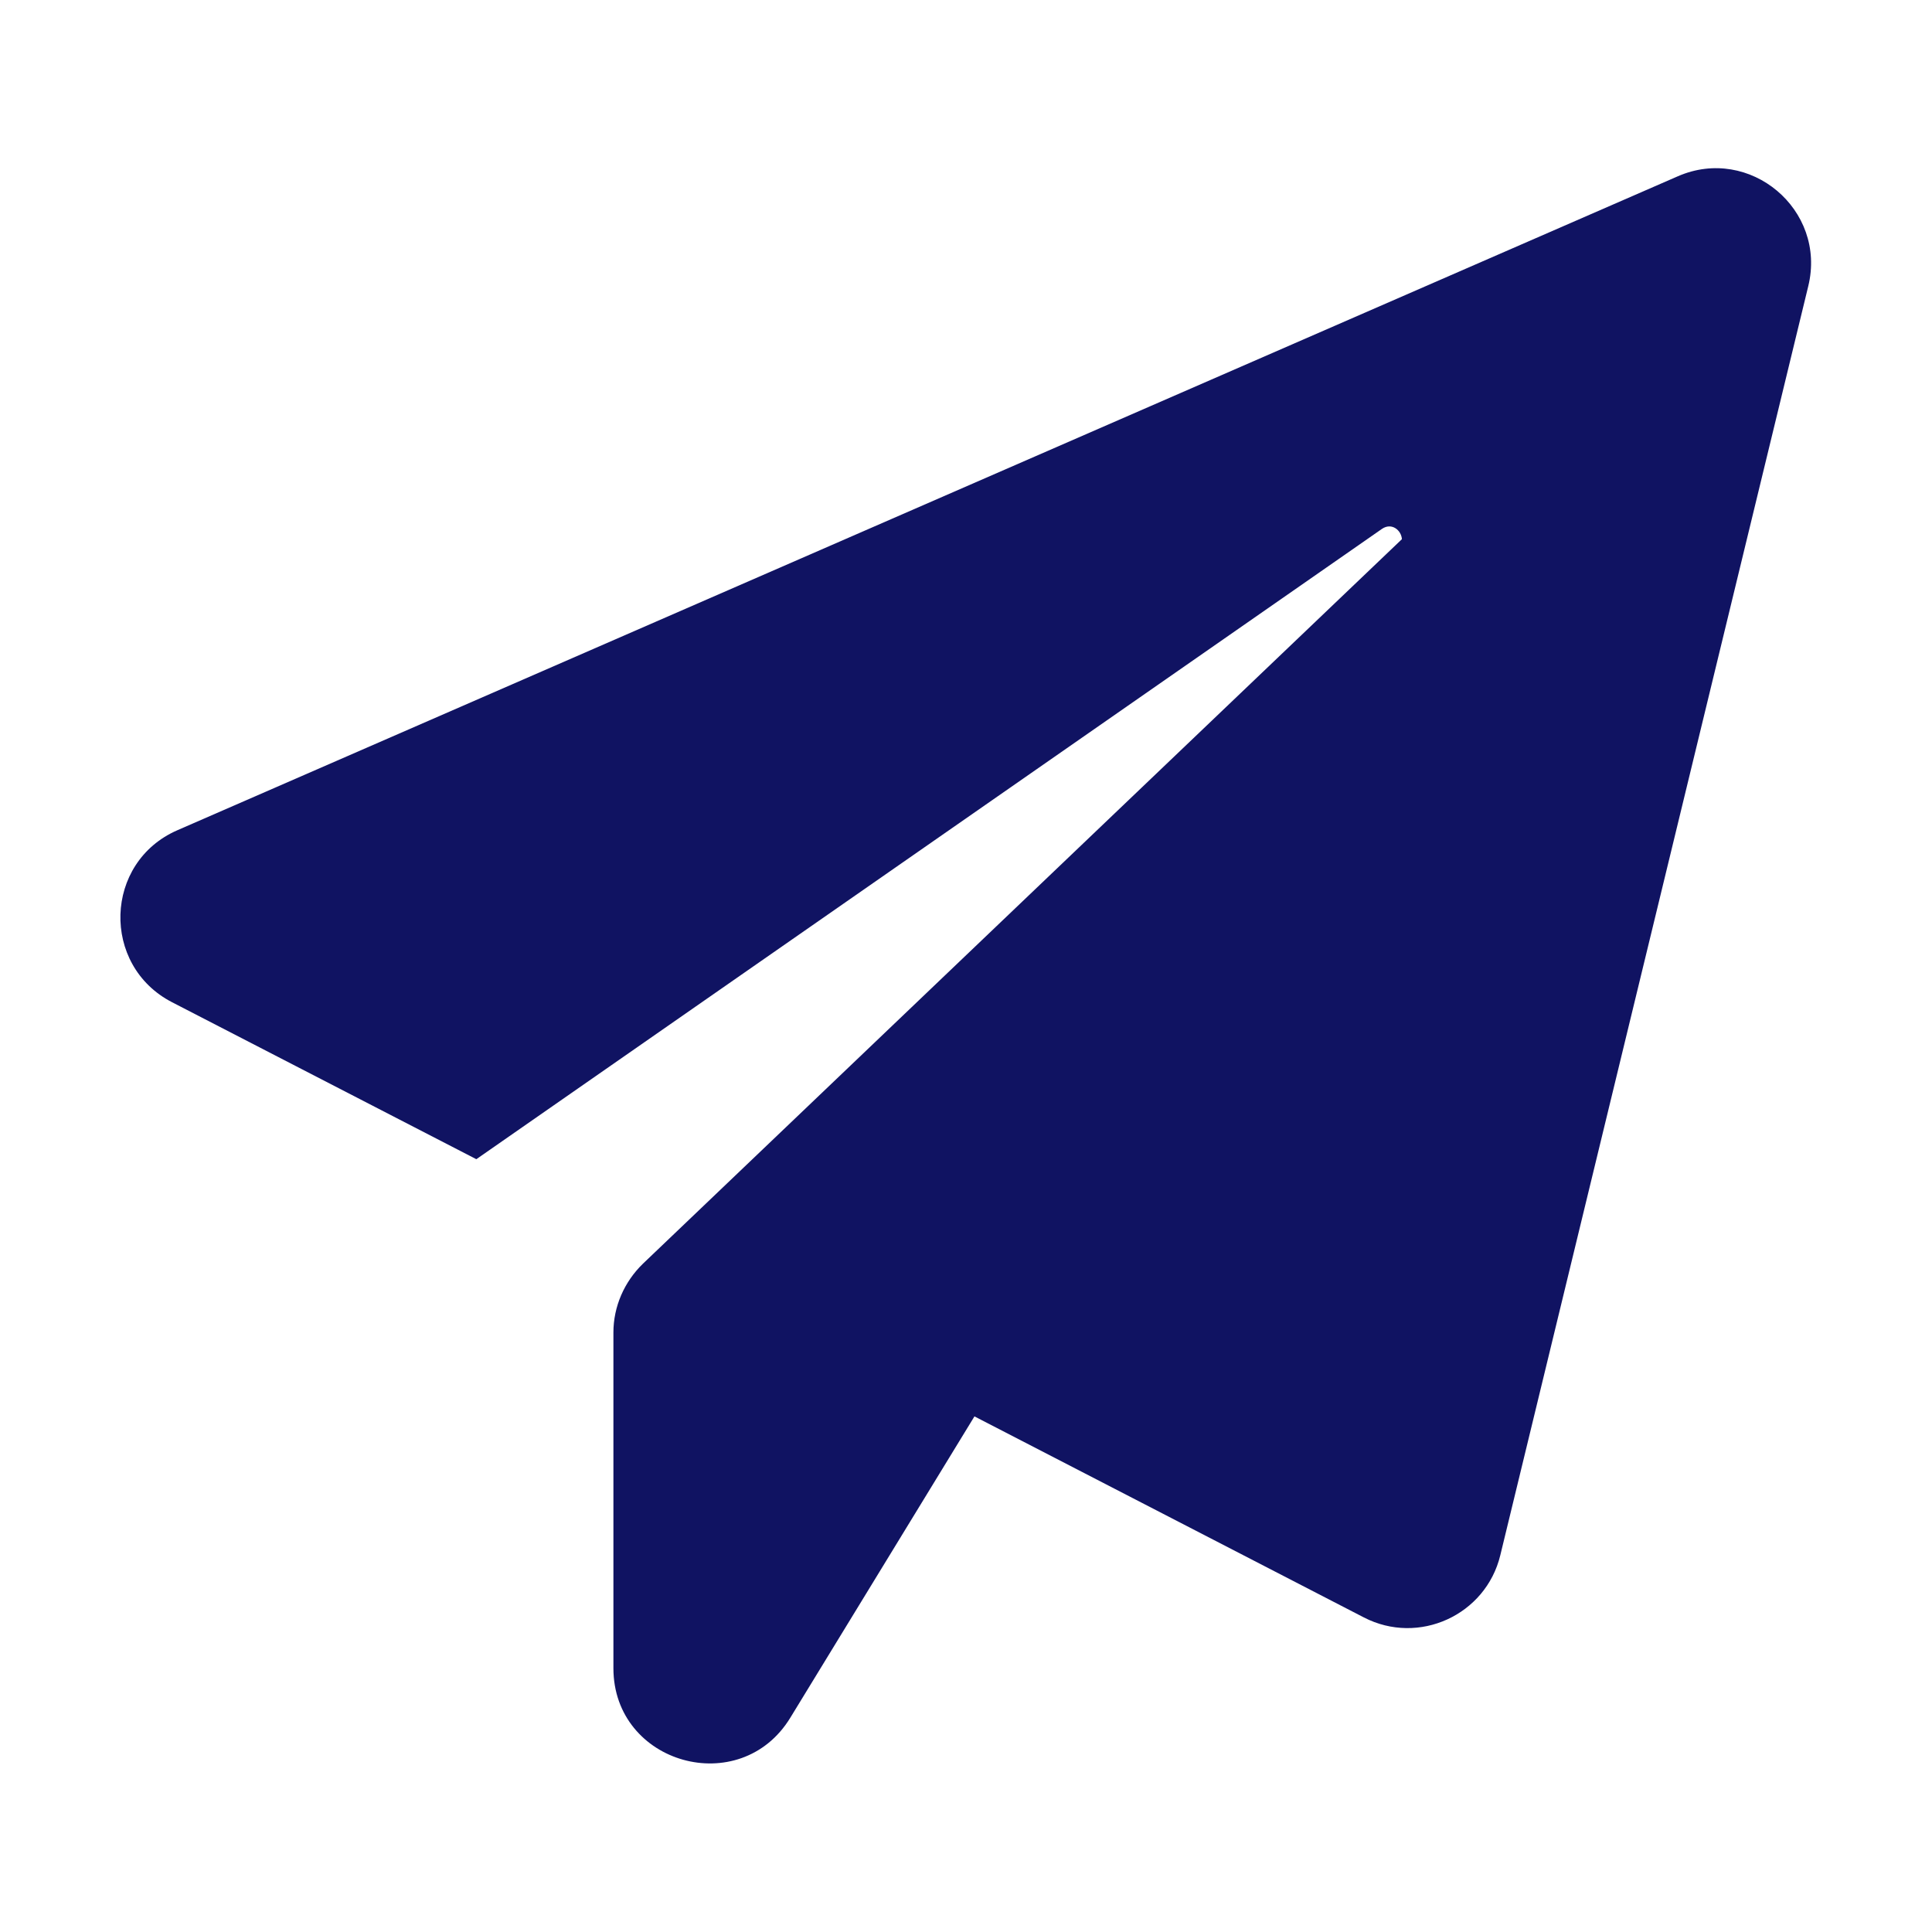 <?xml version="1.0" encoding="UTF-8"?> <svg xmlns="http://www.w3.org/2000/svg" viewBox="0 0 40.00 40.00" data-guides="{&quot;vertical&quot;:[],&quot;horizontal&quot;:[]}"><defs></defs><path fill="#101362" stroke="none" fill-opacity="1" stroke-width="1" stroke-opacity="1" fill-rule="evenodd" id="tSvg18689596051" title="Path 1" d="M37.438 5.925C35.312 14.683 33.188 23.442 31.062 32.2C30.762 33.438 29.375 34.075 28.237 33.487C25.55 32.1 22.863 30.713 20.175 29.325C18.904 31.404 17.633 33.483 16.363 35.563C15.325 37.263 12.7 36.525 12.7 34.538C12.7 32.221 12.7 29.904 12.7 27.588C12.7 27.05 12.925 26.538 13.312 26.163C18.55 21.163 23.788 16.163 29.025 11.163C29.012 10.975 28.812 10.813 28.612 10.95C22.362 15.3 16.112 19.65 9.862 24C7.762 22.917 5.662 21.834 3.562 20.75C2.087 19.988 2.15 17.85 3.675 17.188C14.029 12.675 24.383 8.163 34.737 3.65C36.225 3 37.825 4.338 37.438 5.925Z"></path></svg> 